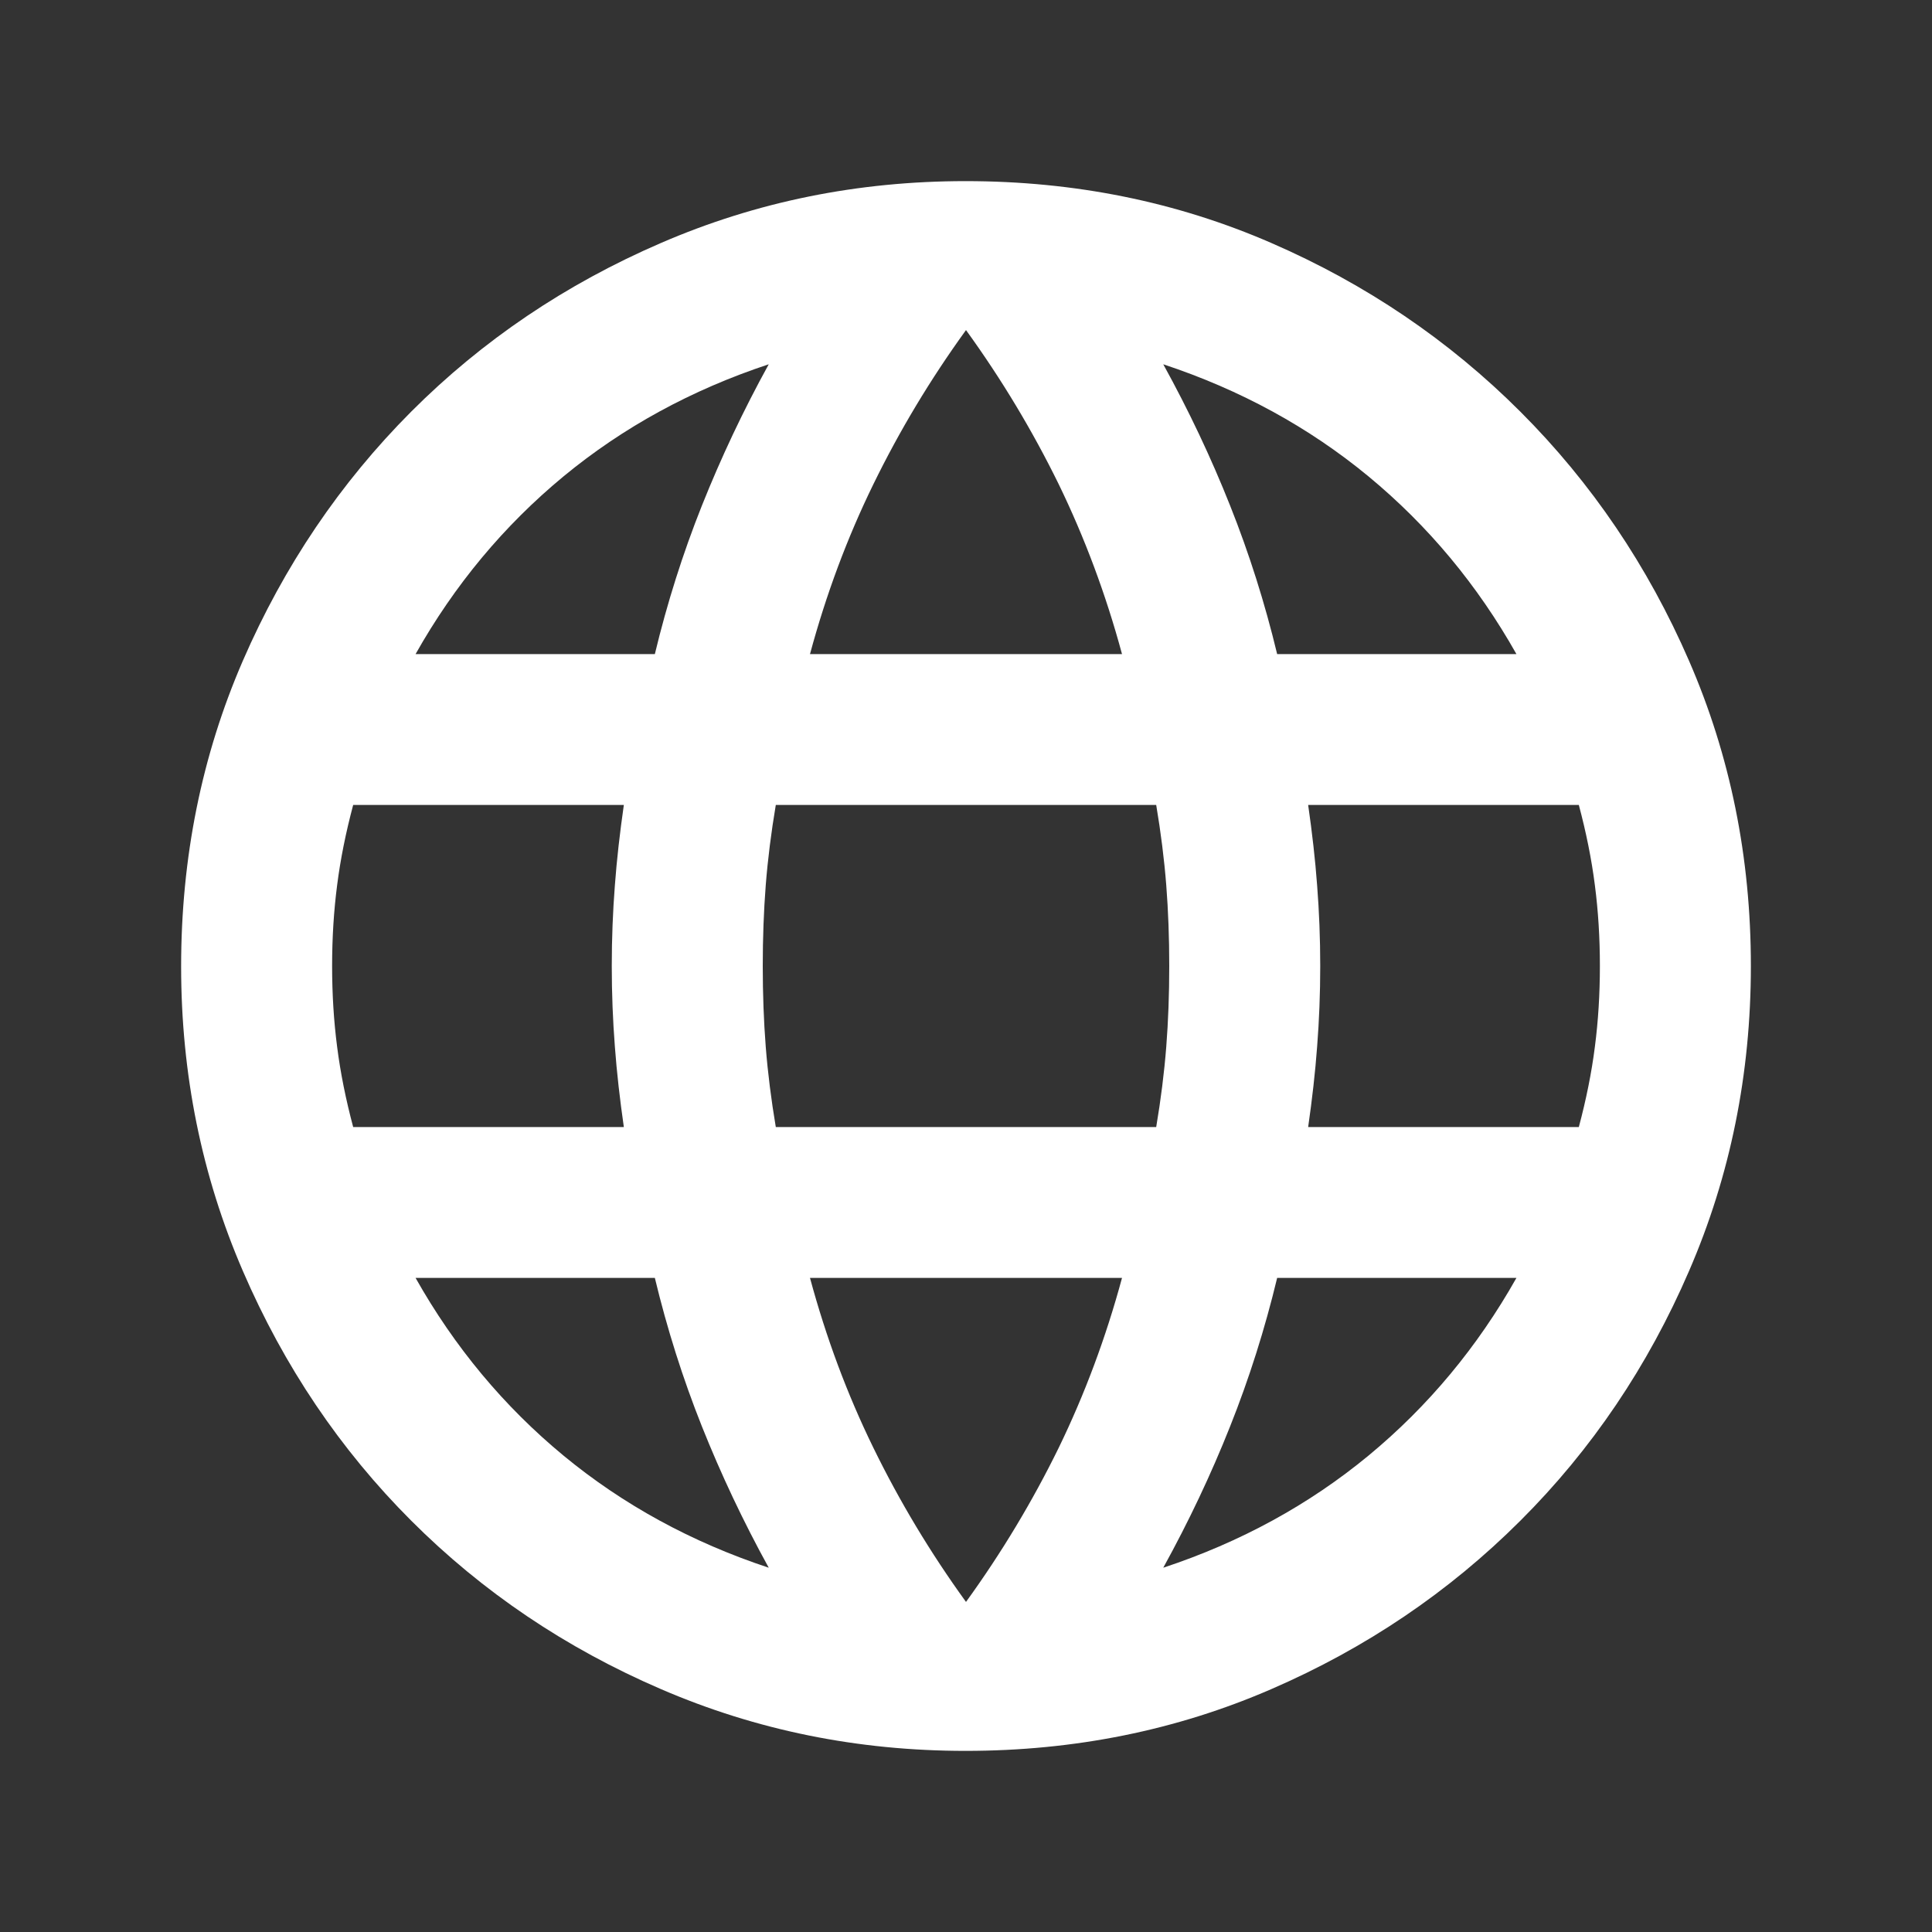 <svg width="20" height="20" viewBox="0 0 20 20" fill="none" xmlns="http://www.w3.org/2000/svg">
<rect x="0" y="0" width="20" height="20" fill="#333333" stroke="none"/>
<mask id="mask0_757_3234" style="mask-type:alpha" maskUnits="userSpaceOnUse" x="0" y="0" width="20" height="20">
<rect width="20" height="20" fill="#D9D9D9"/>
</mask>
<g mask="url(#mask0_757_3234)">
<path d="M9.995 18.125C8.88 18.125 7.83 17.912 6.843 17.486C5.856 17.061 4.994 16.479 4.257 15.742C3.521 15.006 2.94 14.144 2.514 13.157C2.088 12.171 1.875 11.12 1.875 10.005C1.875 8.877 2.088 7.822 2.514 6.84C2.94 5.859 3.521 4.999 4.257 4.261C4.994 3.523 5.856 2.941 6.843 2.515C7.83 2.088 8.88 1.875 9.995 1.875C11.123 1.875 12.178 2.088 13.16 2.515C14.141 2.941 15.001 3.524 15.739 4.262C16.477 5 17.059 5.86 17.485 6.841C17.912 7.823 18.125 8.876 18.125 10C18.125 11.118 17.912 12.171 17.485 13.157C17.059 14.144 16.477 15.006 15.739 15.742C15.001 16.479 14.141 17.061 13.16 17.486C12.178 17.912 11.123 18.125 9.995 18.125ZM10 16.583C10.37 16.072 10.689 15.54 10.96 14.987C11.229 14.433 11.448 13.847 11.615 13.229H8.385C8.552 13.847 8.77 14.433 9.041 14.987C9.311 15.54 9.63 16.072 10 16.583ZM7.958 16.229C7.694 15.75 7.464 15.262 7.266 14.766C7.068 14.269 6.906 13.757 6.779 13.229H4.302C4.705 13.944 5.215 14.557 5.833 15.068C6.451 15.578 7.16 15.965 7.958 16.229ZM12.042 16.229C12.84 15.965 13.549 15.578 14.167 15.068C14.785 14.557 15.295 13.944 15.698 13.229H13.221C13.094 13.757 12.932 14.269 12.734 14.766C12.537 15.262 12.306 15.75 12.042 16.229ZM3.656 11.667H6.458C6.417 11.382 6.385 11.104 6.365 10.833C6.344 10.562 6.333 10.285 6.333 10C6.333 9.715 6.344 9.438 6.365 9.167C6.385 8.896 6.417 8.618 6.458 8.333H3.656C3.58 8.618 3.524 8.895 3.49 9.163C3.455 9.432 3.438 9.711 3.438 10C3.438 10.289 3.455 10.568 3.49 10.837C3.524 11.105 3.58 11.382 3.656 11.667ZM8.031 11.667H11.969C12.017 11.382 12.052 11.105 12.073 10.837C12.094 10.568 12.104 10.289 12.104 10C12.104 9.711 12.094 9.432 12.073 9.163C12.052 8.895 12.017 8.618 11.969 8.333H8.031C7.983 8.618 7.948 8.895 7.927 9.163C7.906 9.432 7.896 9.711 7.896 10C7.896 10.289 7.906 10.568 7.927 10.837C7.948 11.105 7.983 11.382 8.031 11.667ZM13.542 11.667H16.344C16.42 11.382 16.476 11.105 16.51 10.837C16.545 10.568 16.562 10.289 16.562 10C16.562 9.711 16.545 9.432 16.51 9.163C16.476 8.895 16.42 8.618 16.344 8.333H13.542C13.583 8.618 13.615 8.896 13.635 9.167C13.656 9.438 13.667 9.715 13.667 10C13.667 10.285 13.656 10.562 13.635 10.833C13.615 11.104 13.583 11.382 13.542 11.667ZM13.221 6.771H15.698C15.295 6.056 14.785 5.443 14.167 4.932C13.549 4.422 12.84 4.035 12.042 3.771C12.306 4.25 12.537 4.738 12.734 5.234C12.932 5.731 13.094 6.243 13.221 6.771ZM8.385 6.771H11.615C11.448 6.153 11.229 5.567 10.96 5.013C10.689 4.46 10.37 3.928 10 3.417C9.63 3.928 9.311 4.46 9.041 5.013C8.77 5.567 8.552 6.153 8.385 6.771ZM4.302 6.771H6.779C6.906 6.243 7.068 5.731 7.266 5.234C7.464 4.738 7.694 4.25 7.958 3.771C7.16 4.035 6.451 4.422 5.833 4.932C5.215 5.443 4.705 6.056 4.302 6.771Z" fill="white"/>
</g>
</svg>
